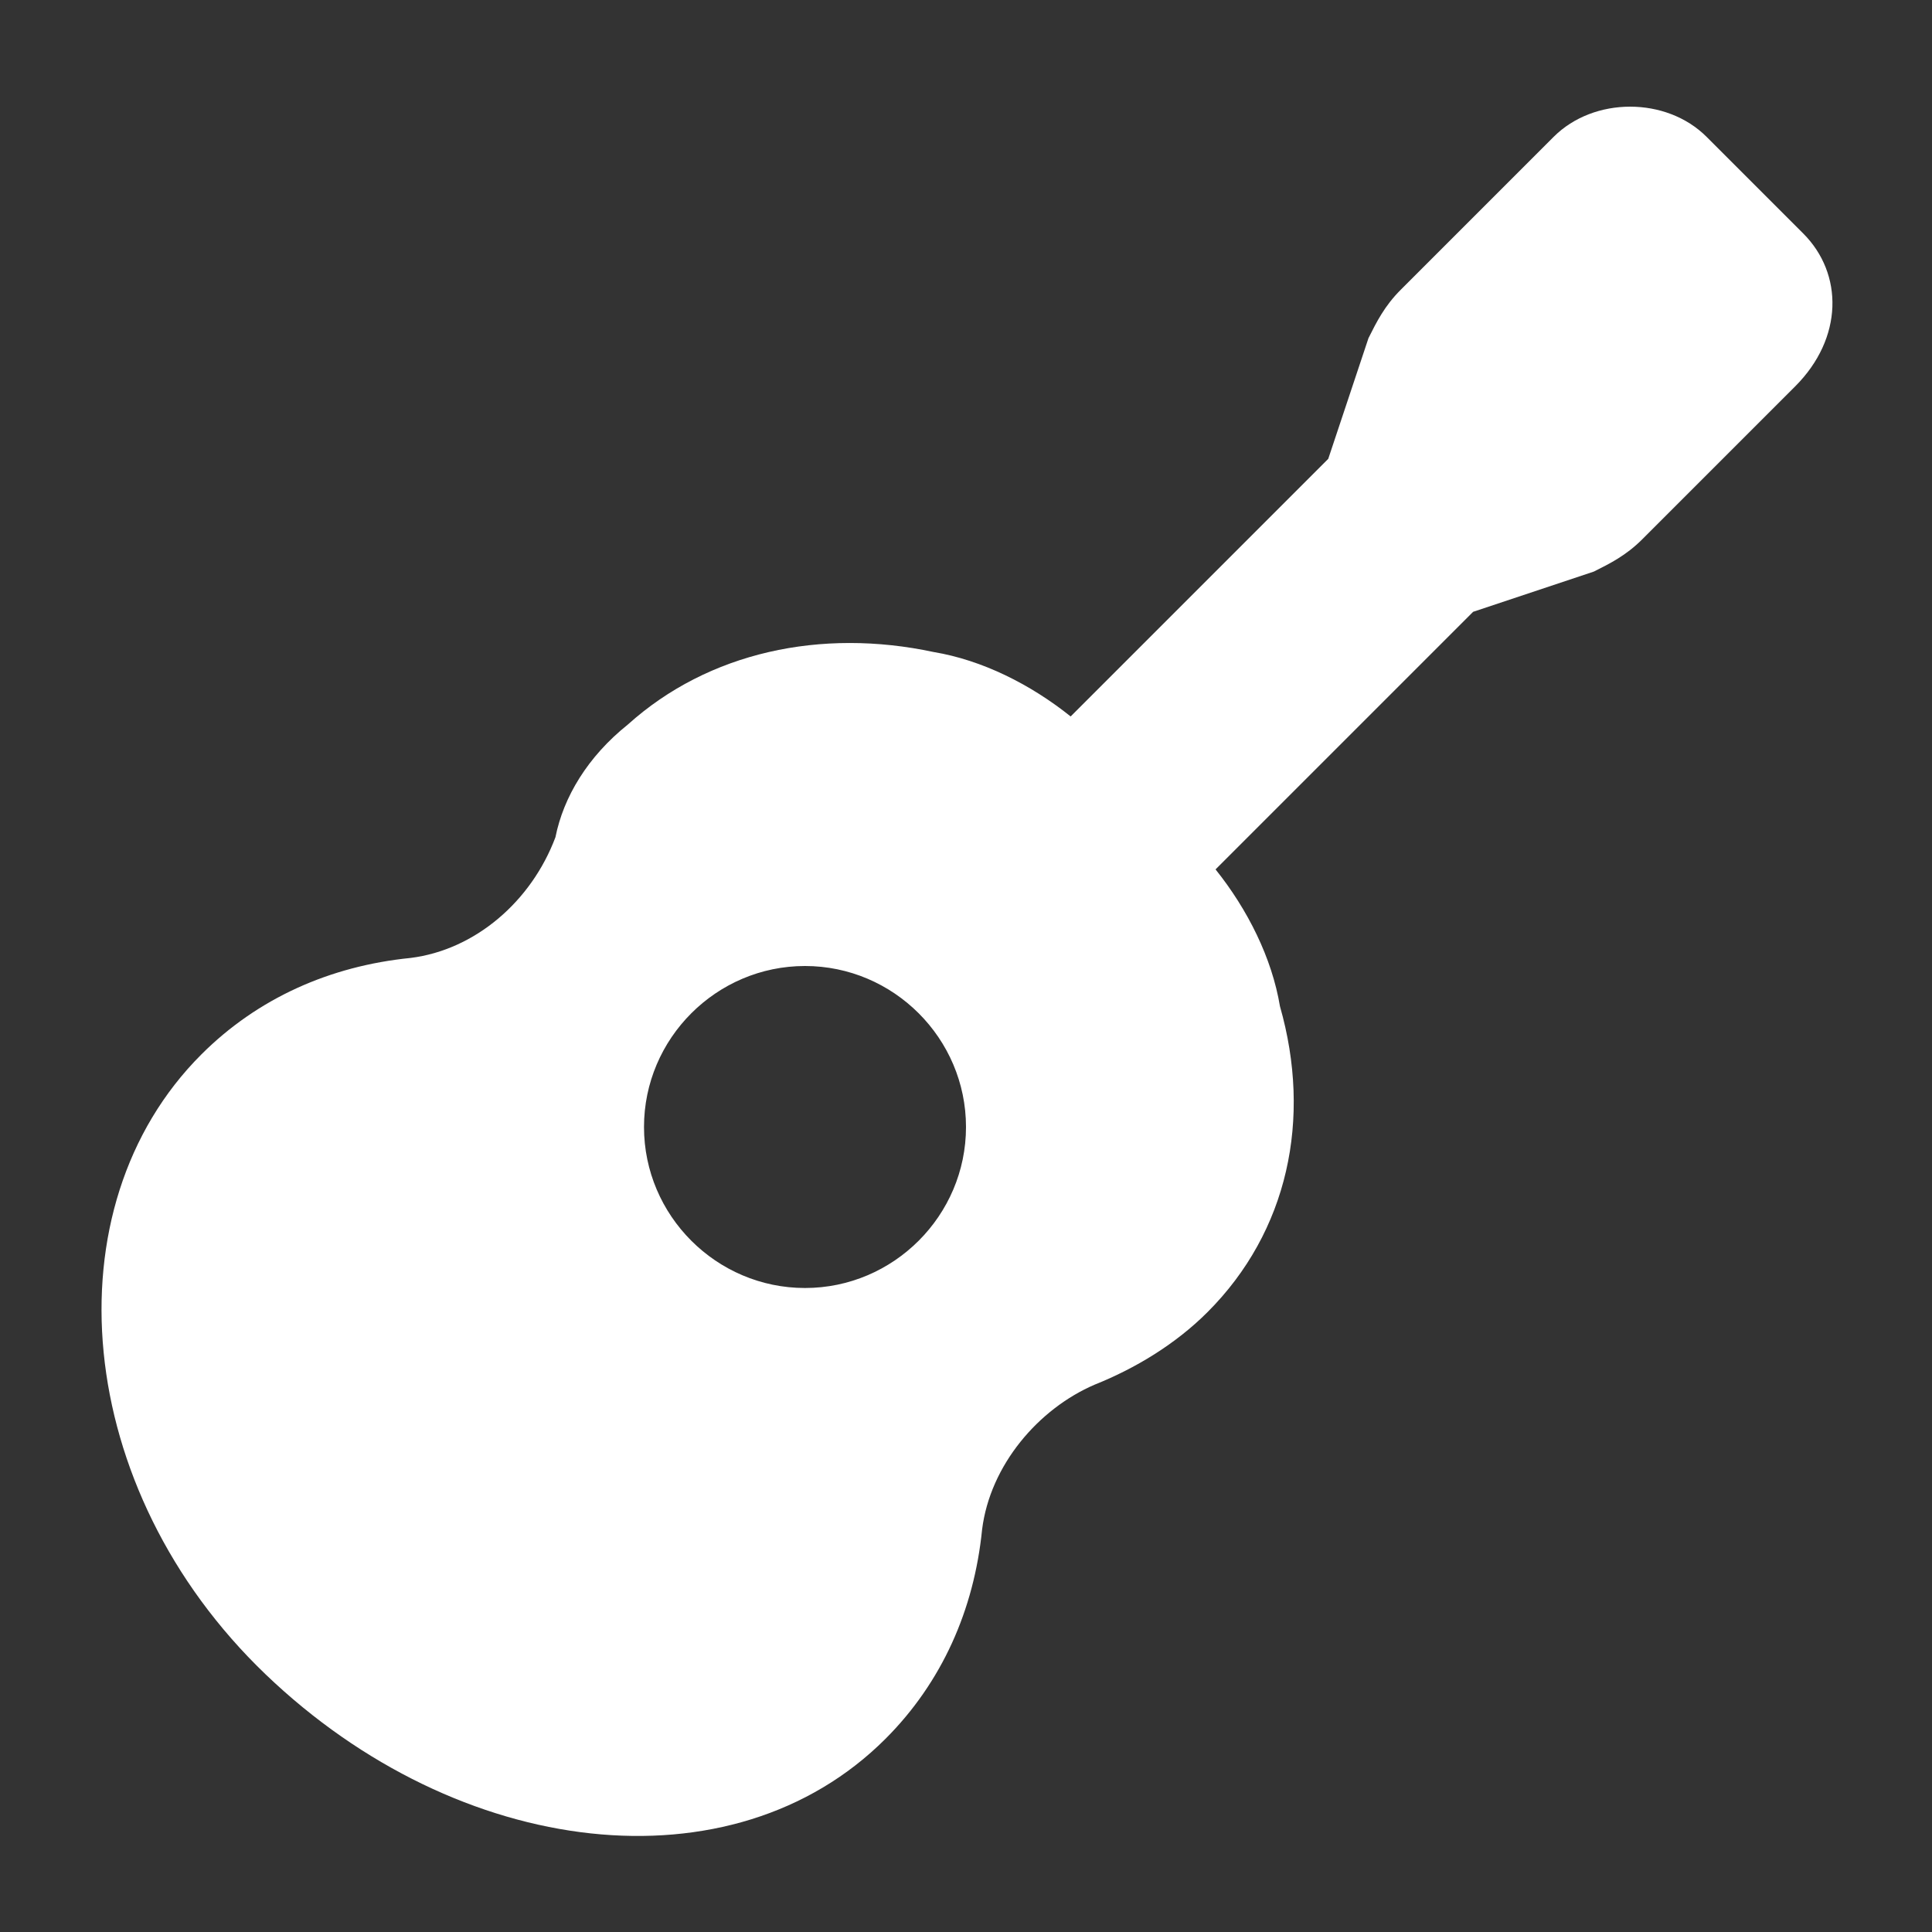 <?xml version="1.0" encoding="utf-8"?>
<!-- Generator: Adobe Illustrator 25.3.0, SVG Export Plug-In . SVG Version: 6.00 Build 0)  -->
<svg version="1.1" id="Capa_1" xmlns="http://www.w3.org/2000/svg" xmlns:xlink="http://www.w3.org/1999/xlink" x="0px" y="0px"
	 viewBox="0 0 24 24" style="enable-background:new 0 0 24 24;" xml:space="preserve">
<rect x="0" y="0" width="24" height="24" fill="#333333" stroke="none"/>
<style type="text/css">
	.st0{fill:#FFFFFF;}
</style>
<g>
	<defs>
		<rect id="SVGID_1_" y="0" width="24" height="24"/>
	</defs>
	<clipPath id="SVGID_2_">
		<use xlink:href="#SVGID_1_"  style="overflow:visible;"/>
	</clipPath>
</g>
<path class="st0" d="M22.4,2.9l-1.2-1.2c-0.5-0.5-1.4-0.5-1.9,0c0,0,0,0,0,0l-1.9,1.9c-0.2,0.2-0.3,0.4-0.4,0.6l-0.5,1.5l-3.2,3.2
	c-0.5-0.4-1.1-0.7-1.7-0.8c-1.4-0.3-2.8,0-3.8,0.9C7.3,9.4,7,9.9,6.9,10.4c-0.3,0.8-1,1.4-1.8,1.5c-1,0.1-1.9,0.5-2.6,1.2
	c-1.9,1.9-1.6,5.4,0.8,7.7s5.8,2.7,7.7,0.8c0.7-0.7,1.1-1.6,1.2-2.6c0.1-0.8,0.7-1.5,1.4-1.8c0.5-0.2,1-0.5,1.4-0.9
	c1-1,1.3-2.4,0.9-3.8c-0.1-0.6-0.4-1.2-0.8-1.7l3.2-3.2l1.5-0.5c0.2-0.1,0.4-0.2,0.6-0.4l1.9-1.9C22.9,4.2,22.9,3.4,22.4,2.9
	L22.4,2.9z M10,16c-1.1,0-2-0.9-2-2s0.9-2,2-2s2,0.9,2,2S11.1,16,10,16z"/>
</svg>
